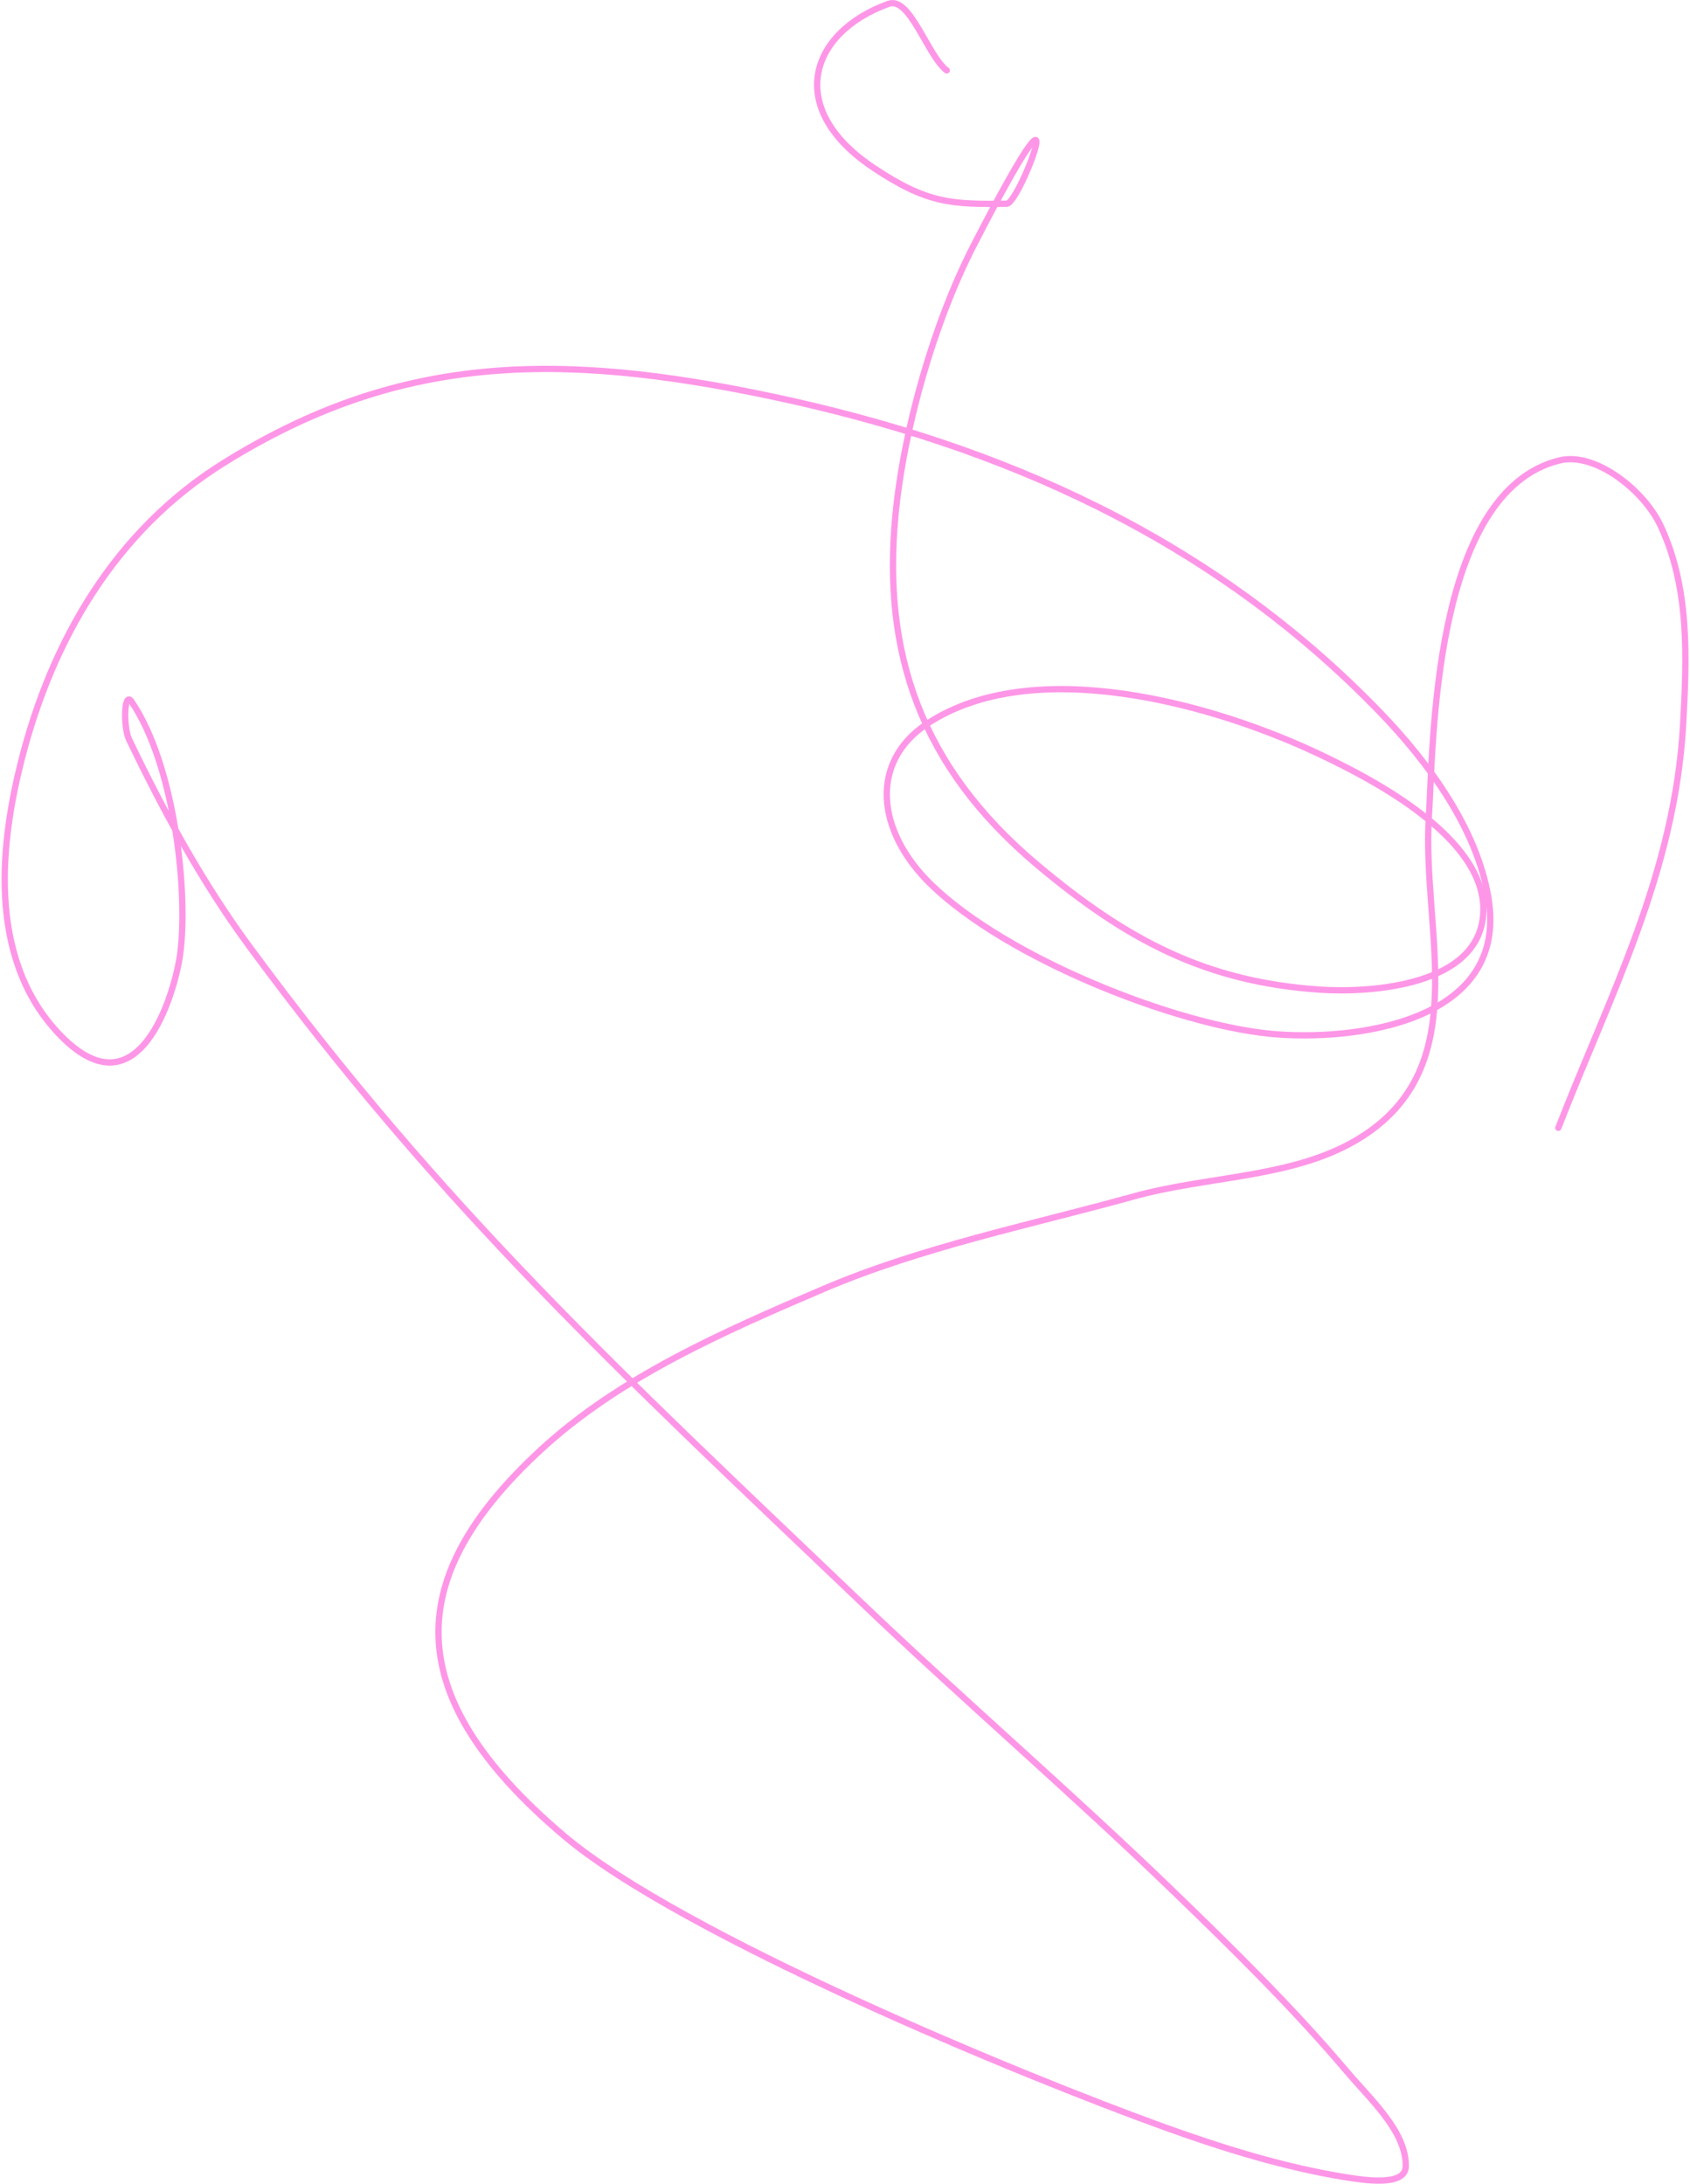 <?xml version="1.0" encoding="UTF-8"?> <svg xmlns="http://www.w3.org/2000/svg" width="808" height="1044" viewBox="0 0 808 1044" fill="none"><path d="M452.644 33.662C443.476 26.753 435.127 -1.901 424.788 1.841C386.848 15.572 375.291 51.926 417.6 80.167C443.391 97.382 455.096 97.735 481.354 97.384C487.878 97.296 517.09 17.192 465.608 117.114C446.652 153.905 432.048 204.688 428.094 246.567C421.967 311.452 439.675 366.143 495.941 413.416C538.793 449.419 576.583 469.342 630.97 473.04C654.518 474.641 708.445 471.645 709.208 435.283C709.948 399.981 655.346 372.295 633.335 361.668C579.253 335.559 493.676 312.858 443.524 345.789C415.414 364.246 419.063 397.493 445.207 422.836C481.691 458.203 561.72 489.694 607.316 494.132C645.839 497.881 721.854 489.396 711.571 428.843C706.081 396.516 683.78 365.234 659.501 340.157C579.126 257.139 478.712 212.806 369.793 189.662C264.91 167.376 189.312 169.992 106.998 221.279C55.157 253.579 24.776 305.904 10.138 363.808C0.812 400.695 -6.738 456.372 27.368 493.286C66.311 535.434 83.51 474.468 86.058 456.596C90.126 428.074 83.874 366.246 62.903 335.369C59.222 329.95 58.909 347.661 61.706 353.476C78.063 387.489 96.313 421.236 119.092 452.205C211.314 577.584 296.99 656.422 411.895 766.094C460.59 812.571 511.803 856.544 560.217 903.293C589.166 931.247 617.991 959.539 643.872 990.093C655.509 1003.83 672.28 1018.8 672.114 1035.39C672.018 1045.01 653.417 1042.32 643.367 1040.7C614.13 1035.98 585.101 1026.99 556.713 1016.76C488.988 992.362 325.83 925.11 269.564 877.442C190.103 810.121 192.997 753.507 258.624 692.98C296.15 658.371 345.54 636.692 393.711 616.118C440.645 596.073 492.396 585.633 542.339 571.809C576.602 562.325 615.953 563.032 646.262 546.213C706.714 512.667 679.502 445.944 683.169 389.973C685.321 357.134 684.528 235.129 745.593 220.081C762.723 215.86 785.982 234.402 793.887 251.207C807.971 281.151 806.409 314.772 804.736 345.821C800.884 417.287 769.552 476.015 745.047 539.095" stroke="#FE96E7" stroke-width="3" stroke-linecap="round"></path></svg> 